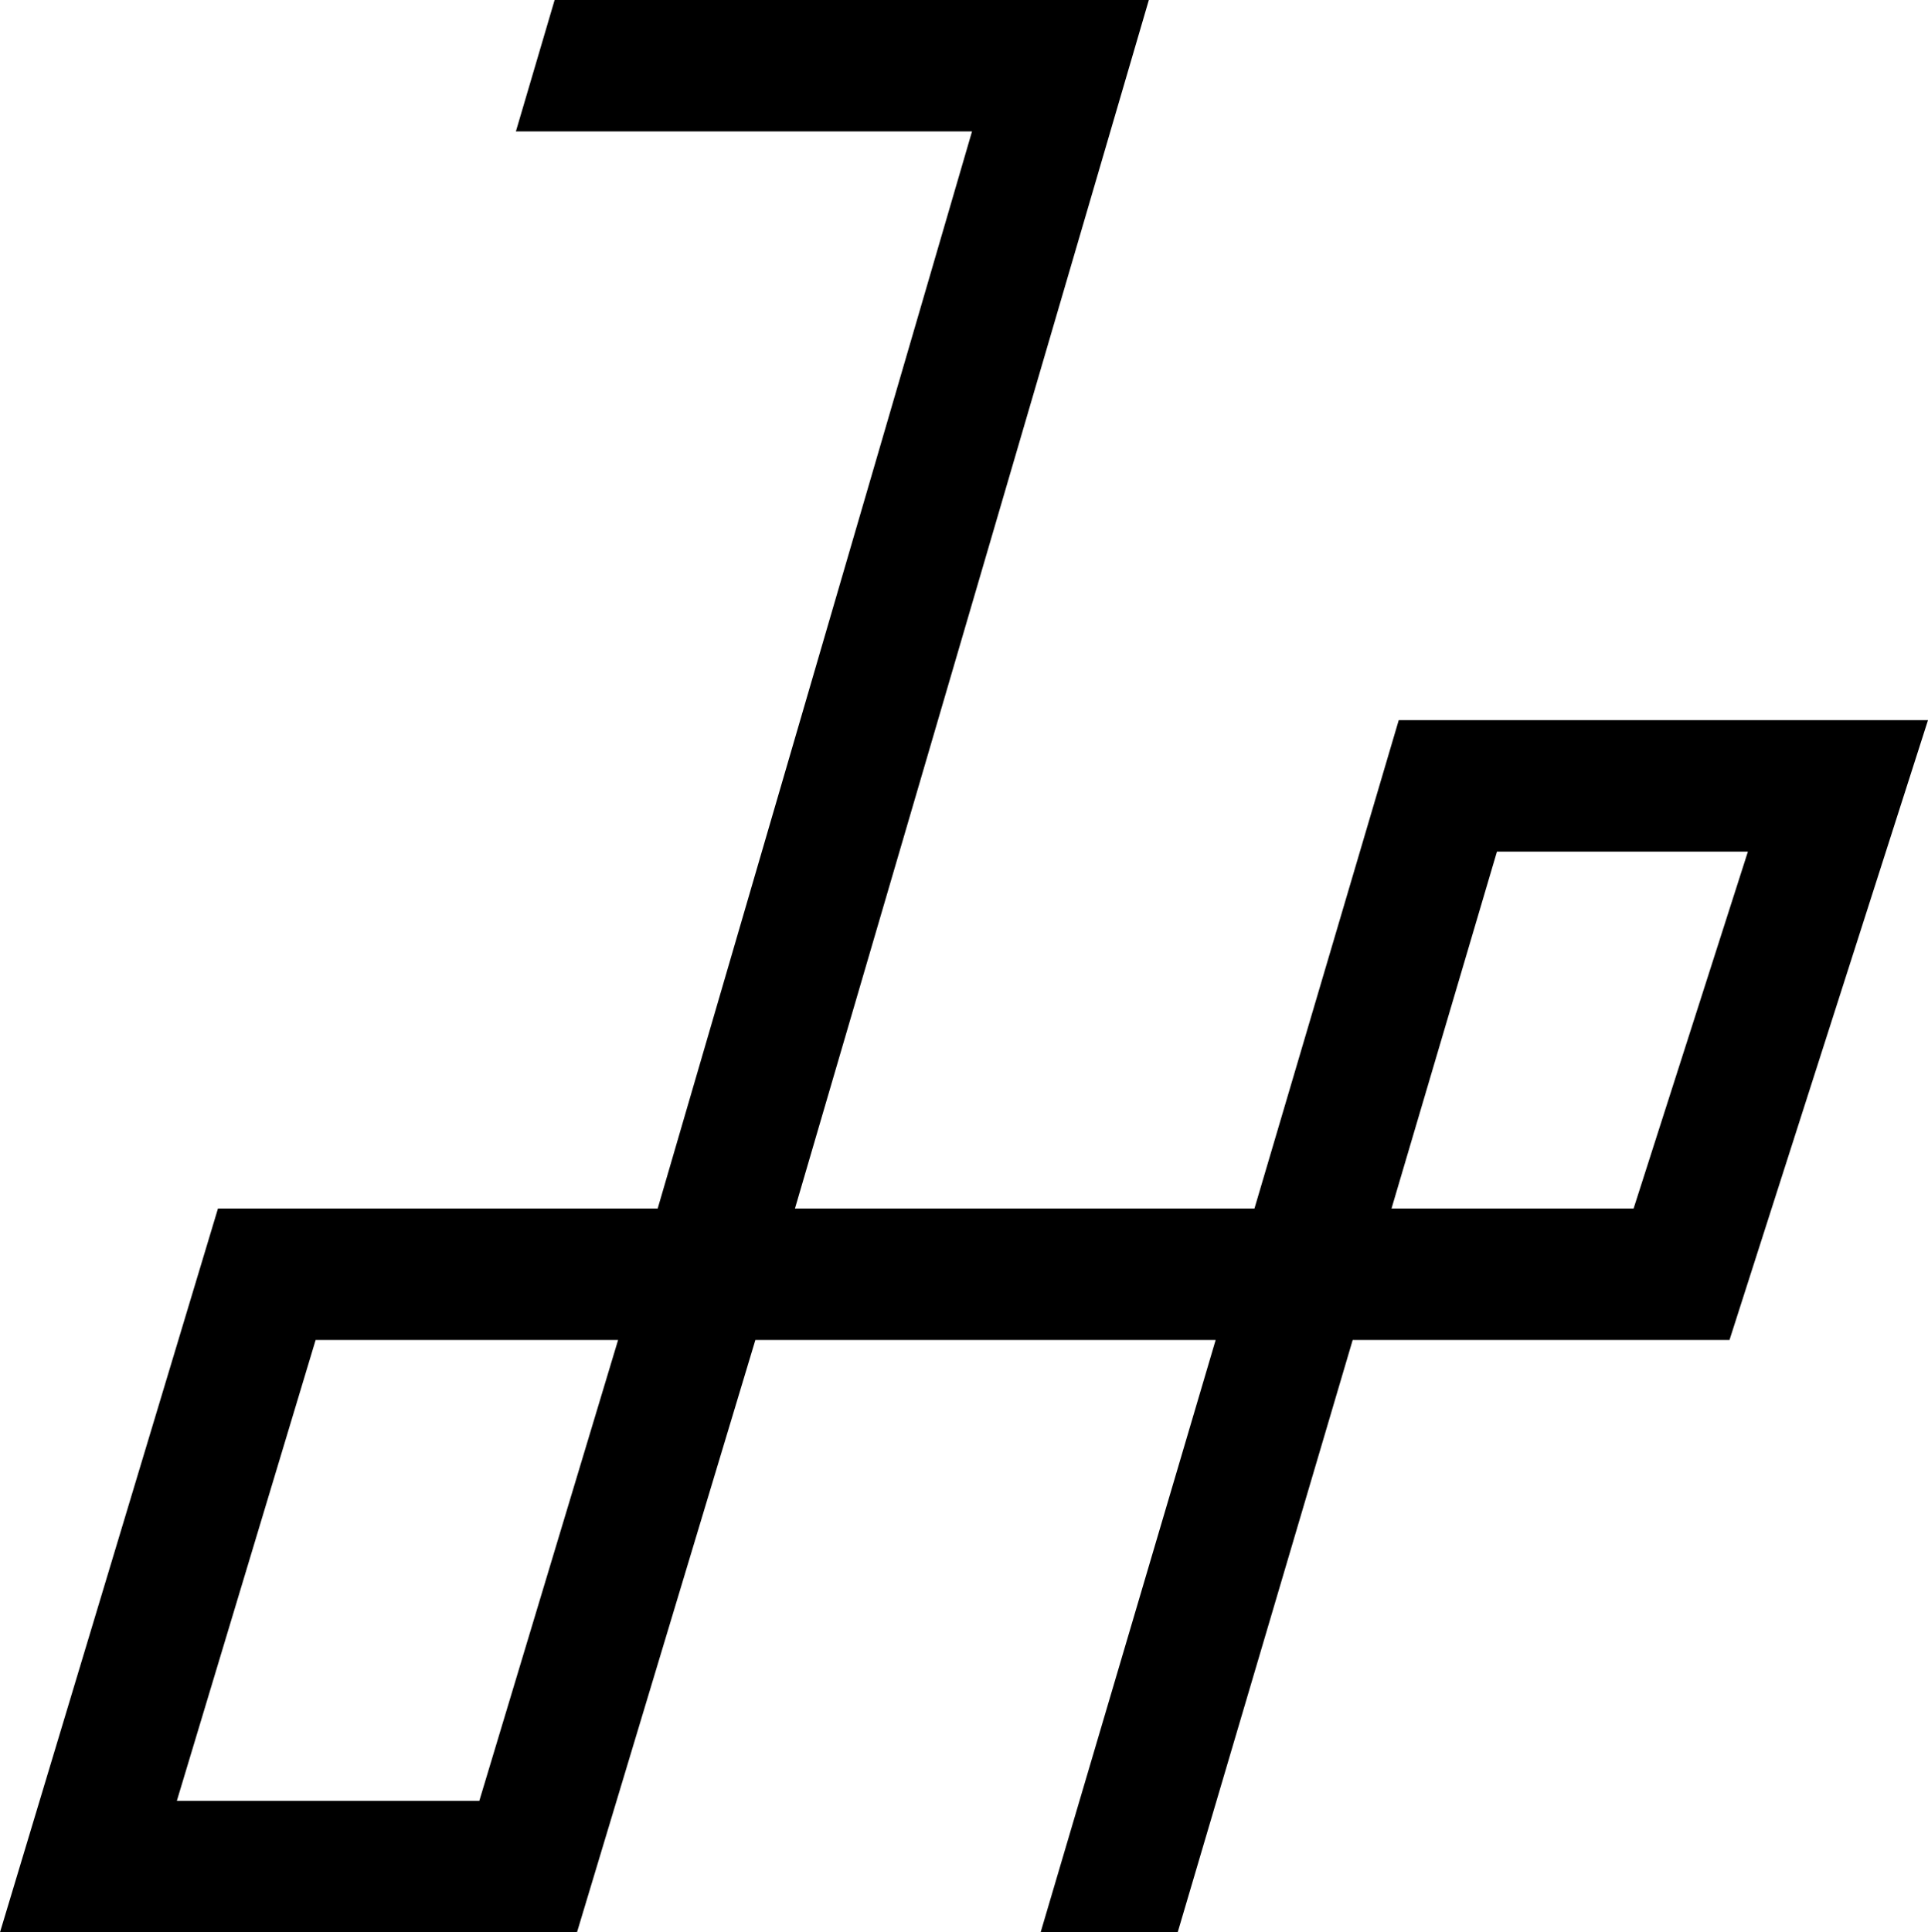 <svg xmlns="http://www.w3.org/2000/svg" width="243.174" height="243.698" viewBox="0 0 243.174 243.698">
  <path id="パス_22" data-name="パス 22" d="M591.518,477.948l25.035-78.168H549.8l-18.2,61.591H473.644l44.637-152.417H443.333l-4.886,16.576h57.53L456.332,461.371H400.871l-27.492,91.281h72.774l22.5-74.7h58.053l-22.074,74.7h17.285l22.073-74.7Zm-29.329-61.592h31.649l-14.417,45.015H548.887ZM433.833,536.075H395.684l17.506-58.127h38.149Z" transform="translate(-373.379 -308.954)"/>
</svg>
